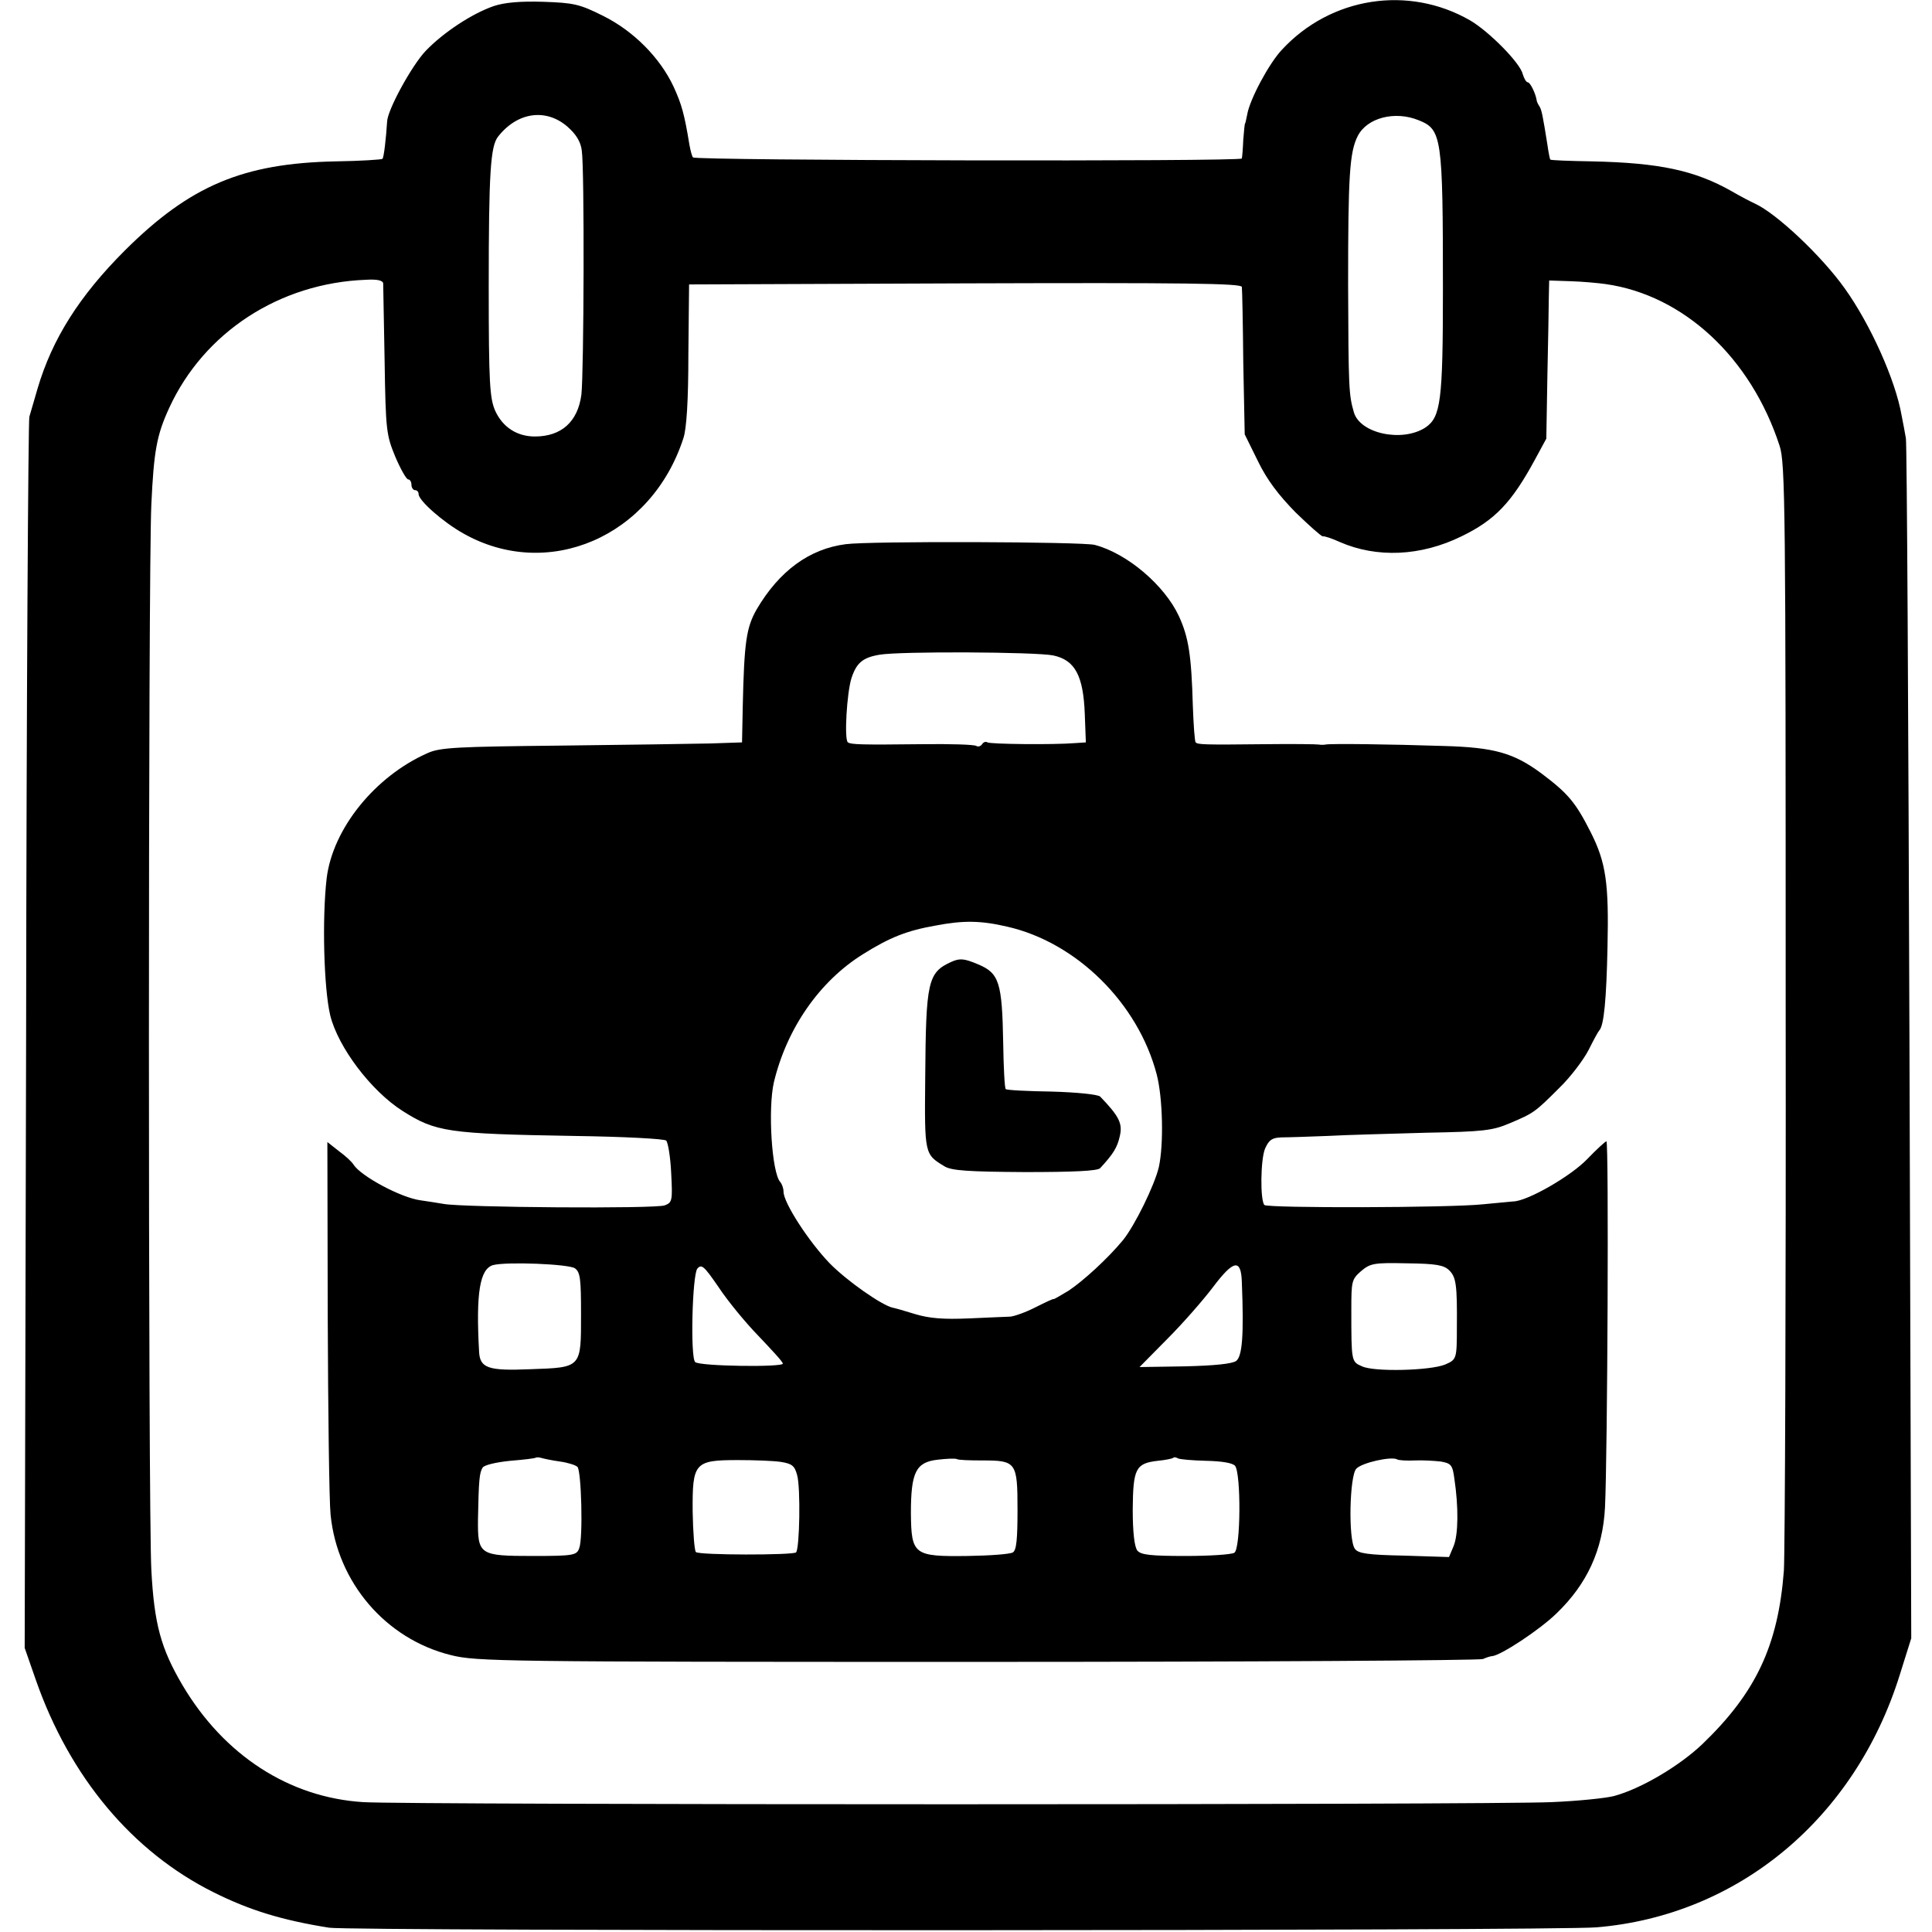 <?xml version="1.0" standalone="no"?>
<!DOCTYPE svg PUBLIC "-//W3C//DTD SVG 20010904//EN"
 "http://www.w3.org/TR/2001/REC-SVG-20010904/DTD/svg10.dtd">
<svg version="1.0" xmlns="http://www.w3.org/2000/svg"
 width="540pt" height="540pt" viewBox="0 0 540 540"
 preserveAspectRatio="xMidYMid meet">
<g transform="translate(0,540) scale(0.1,-0.1)"
fill="#000000" stroke="none">
<path d="M1380 5383 c-61 -21 -141 -74 -190 -125 -39 -41 -107 -165 -108 -198
-3 -47 -9 -100 -13 -104 -2 -2 -60 -6 -129 -7 -261 -5 -409 -68 -591 -249
-127 -127 -203 -247 -244 -386 -9 -32 -20 -68 -23 -79 -3 -11 -8 -790 -9
-1730 l-4 -1711 31 -89 c95 -272 270 -481 497 -594 100 -50 191 -78 323 -99
62 -10 3422 -9 3542 1 397 33 723 305 848 706 l32 102 -5 1662 c-3 914 -7
1676 -10 1692 -3 17 -8 45 -12 64 -17 99 -88 256 -159 355 -64 90 -190 209
-251 237 -11 5 -40 20 -64 34 -104 59 -203 80 -393 84 -62 1 -114 3 -115 5 -1
1 -5 20 -8 42 -13 81 -16 98 -23 108 -4 6 -7 13 -7 16 -3 19 -18 50 -25 50 -4
0 -10 10 -14 23 -7 31 -94 119 -147 150 -172 99 -389 66 -526 -82 -36 -38 -90
-139 -97 -181 -3 -14 -5 -25 -6 -25 -1 0 -3 -20 -5 -45 -1 -25 -3 -49 -4 -53
-1 -9 -1526 -6 -1534 3 -3 3 -7 19 -10 35 -14 86 -22 114 -44 162 -38 82 -113
157 -198 199 -66 33 -82 36 -167 39 -64 2 -108 -2 -138 -12z m206 -337 c24
-21 37 -42 40 -66 8 -50 6 -622 -1 -683 -10 -76 -56 -117 -130 -117 -50 0 -90
26 -111 72 -15 35 -18 75 -18 346 0 321 5 393 26 420 54 69 134 80 194 28z
m2379 18 c65 -26 68 -45 68 -474 0 -311 -6 -356 -49 -385 -65 -42 -183 -17
-200 43 -14 49 -15 65 -16 357 0 304 4 370 27 415 26 51 104 71 170 44z
m-2894 -456 c0 -7 2 -105 4 -217 3 -196 5 -207 30 -268 15 -35 31 -63 36 -63
5 0 9 -7 9 -15 0 -8 5 -15 10 -15 6 0 10 -5 10 -11 0 -18 68 -78 125 -110 237
-134 526 -9 615 266 9 26 14 106 14 235 l2 195 772 3 c614 2 772 0 773 -10 1
-7 3 -103 4 -212 l4 -200 37 -75 c25 -52 58 -95 105 -143 38 -37 72 -67 76
-67 5 1 26 -6 48 -16 103 -45 226 -40 340 16 93 45 140 94 205 214 l32 59 3
176 c2 96 4 196 4 221 l1 45 60 -2 c33 -1 77 -5 98 -8 218 -31 406 -206 486
-452 16 -48 17 -176 17 -1555 1 -827 -2 -1542 -5 -1589 -16 -209 -78 -341
-228 -485 -64 -61 -172 -125 -247 -145 -23 -6 -101 -14 -174 -17 -168 -8
-3201 -8 -3322 0 -207 13 -389 131 -505 327 -60 102 -79 170 -87 322 -9 171
-9 2787 0 2978 7 150 15 194 50 270 97 211 308 349 550 358 32 2 47 -2 48 -10z"/>
<path d="M2364 3879 c-102 -13 -186 -75 -249 -182 -29 -51 -35 -91 -39 -272
l-2 -100 -89 -3 c-50 -1 -238 -4 -420 -6 -287 -3 -335 -5 -370 -21 -147 -65
-265 -211 -282 -350 -13 -112 -8 -307 10 -383 22 -89 114 -211 202 -267 93
-59 126 -64 479 -70 141 -2 253 -8 258 -13 5 -5 12 -46 14 -91 4 -77 3 -82
-18 -90 -26 -10 -565 -6 -618 4 -19 3 -48 8 -64 10 -55 7 -168 68 -188 100 -4
7 -22 24 -40 37 l-33 26 1 -487 c1 -267 4 -517 8 -555 19 -189 154 -347 336
-392 71 -18 142 -19 1470 -19 767 0 1404 4 1415 8 11 5 22 8 25 8 23 1 133 73
181 120 85 82 129 177 135 296 7 141 11 1023 4 1023 -3 0 -28 -23 -54 -50 -45
-47 -166 -117 -206 -118 -8 -1 -46 -4 -85 -8 -93 -10 -601 -11 -611 -2 -12 13
-11 127 2 158 11 24 19 30 46 31 18 0 76 2 128 4 52 3 176 6 276 9 161 3 186
6 235 27 66 28 69 30 138 99 31 30 67 78 81 105 14 28 27 52 30 55 13 13 20
87 23 233 4 178 -4 236 -47 321 -42 83 -63 108 -136 163 -79 59 -134 74 -275
78 -153 5 -317 7 -330 4 -5 -1 -14 -1 -19 0 -5 1 -73 2 -150 1 -173 -2 -188
-1 -194 5 -3 3 -6 49 -8 102 -4 143 -12 192 -39 251 -40 86 -144 175 -235 199
-34 9 -632 11 -696 2z m580 -311 c61 -13 84 -57 88 -164 l3 -79 -30 -2 c-62
-5 -237 -3 -245 2 -5 3 -11 1 -15 -5 -4 -6 -11 -8 -16 -5 -5 4 -73 6 -151 5
-172 -2 -199 -1 -208 5 -11 7 -3 140 10 180 14 42 31 57 78 65 57 10 438 8
486 -2z m-129 -758 c194 -44 366 -214 418 -413 17 -65 20 -195 6 -259 -12 -51
-67 -163 -100 -204 -43 -52 -112 -115 -153 -142 -23 -14 -41 -24 -41 -23 0 2
-23 -9 -51 -23 -27 -14 -59 -25 -70 -26 -10 0 -63 -3 -116 -5 -71 -3 -110 0
-150 12 -29 9 -57 17 -63 18 -31 7 -128 75 -176 124 -58 60 -129 169 -129 200
0 9 -4 21 -9 27 -24 26 -35 205 -18 279 36 150 127 282 249 358 75 47 123 66
203 80 78 15 127 14 200 -3z m-1208 -955 c15 -11 17 -30 17 -129 0 -150 2
-148 -142 -153 -118 -5 -141 3 -143 50 -9 163 2 230 39 241 38 10 212 3 229
-9z m512 -188 c36 -38 68 -72 69 -78 5 -11 -233 -8 -245 4 -14 14 -8 243 6
261 12 14 19 7 59 -51 25 -38 75 -99 111 -136z m1352 149 c6 -150 1 -207 -16
-220 -12 -8 -60 -13 -144 -15 l-126 -2 77 78 c43 43 100 108 128 145 58 77 79
81 81 14z m580 33 c19 -19 22 -41 21 -159 0 -89 -1 -90 -33 -104 -42 -17 -198
-21 -232 -5 -30 13 -30 13 -30 158 0 80 1 85 27 108 26 22 36 24 128 22 83 -1
104 -5 119 -20z m-2486 -534 c22 -3 44 -10 49 -15 11 -11 16 -199 5 -227 -7
-20 -15 -22 -129 -22 -151 0 -155 3 -154 104 2 108 4 129 13 143 4 7 37 15 77
19 38 3 71 7 72 9 2 1 9 1 15 -1 7 -2 30 -7 52 -10z m1180 3 c95 0 99 -4 99
-137 0 -84 -3 -114 -13 -120 -8 -5 -64 -9 -126 -10 -151 -2 -158 3 -159 120 0
114 14 142 74 149 25 3 49 4 54 2 4 -3 37 -4 71 -4z m626 -1 c45 -1 74 -6 81
-14 17 -21 16 -232 -2 -243 -8 -5 -69 -9 -136 -9 -97 0 -125 3 -135 15 -8 10
-13 50 -13 115 1 114 8 129 70 136 21 2 40 6 43 8 2 3 8 2 13 -1 5 -3 40 -6
79 -7z m584 1 c22 1 54 -1 72 -3 29 -5 33 -10 38 -48 12 -80 11 -156 -2 -188
l-13 -31 -126 4 c-101 2 -128 6 -137 19 -19 25 -15 205 4 224 16 17 98 35 114
26 5 -3 28 -4 50 -3z m-1773 -4 c32 -5 39 -11 46 -37 10 -35 7 -205 -3 -216
-9 -8 -272 -8 -280 1 -4 4 -8 55 -9 113 -1 137 5 144 127 144 45 0 99 -2 119
-5z"/>
<path d="M2660 2712 c-67 -30 -72 -54 -74 -325 -2 -214 -2 -213 54 -247 20
-12 66 -15 225 -16 133 0 203 3 210 11 37 40 48 58 55 90 8 35 -2 55 -55 110
-6 6 -65 12 -135 14 -68 1 -127 4 -129 7 -3 3 -6 60 -7 127 -3 172 -11 197
-71 222 -38 16 -50 17 -73 7z"/>
</g>
</svg>
